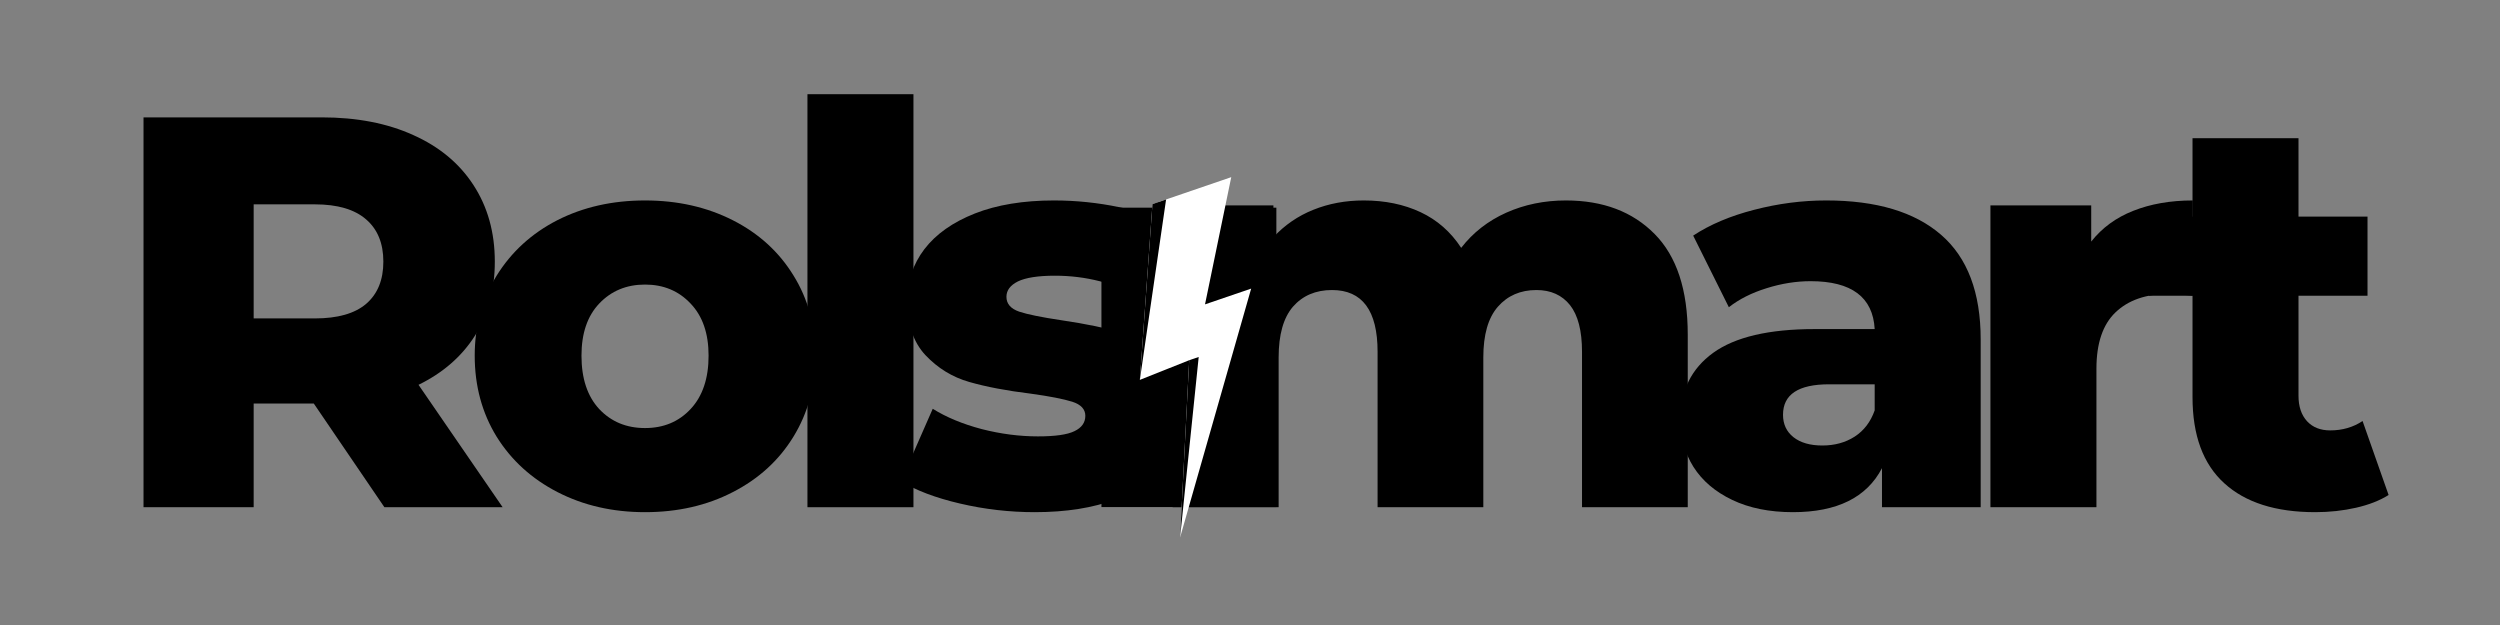 <svg version="1.0" preserveAspectRatio="xMidYMid meet" height="50" viewBox="0 0 150 37.5" zoomAndPan="magnify" width="200" xmlns:xlink="http://www.w3.org/1999/xlink" xmlns="http://www.w3.org/2000/svg"><rect x="0" y="0" width="150" height="37.5" fill="#808080" stroke="none"/><defs><g></g><clipPath id="26ae833876"><path clip-rule="nonzero" d="M 66.086 12.461 L 76.582 12.461 L 76.582 30.434 L 66.086 30.434 Z M 66.086 12.461"></path></clipPath><clipPath id="28200e8b0a"><path clip-rule="nonzero" d="M 68 10 L 76 10 L 76 33 L 68 33 Z M 68 10"></path></clipPath><clipPath id="bbe5432e02"><path clip-rule="nonzero" d="M 64.504 13.836 L 73.875 10.629 L 80.289 29.375 L 70.914 32.582 Z M 64.504 13.836"></path></clipPath><clipPath id="5f813df672"><path clip-rule="nonzero" d="M 64.504 13.836 L 73.875 10.629 L 80.289 29.375 L 70.914 32.582 Z M 64.504 13.836"></path></clipPath><clipPath id="4000fe1b7a"><path clip-rule="nonzero" d="M 68 11 L 72 11 L 72 33 L 68 33 Z M 68 11"></path></clipPath><clipPath id="54e5cc7335"><path clip-rule="nonzero" d="M 64.504 13.836 L 73.875 10.629 L 80.289 29.375 L 70.914 32.582 Z M 64.504 13.836"></path></clipPath><clipPath id="7c61348824"><path clip-rule="nonzero" d="M 64.504 13.836 L 73.875 10.629 L 80.289 29.375 L 70.914 32.582 Z M 64.504 13.836"></path></clipPath></defs><g fill-opacity="1" fill="#000000"><g transform="translate(6.267, 30.433)"><g><path d="M 12.562 -6.219 L 8.953 -6.219 L 8.953 0 L 2.344 0 L 2.344 -23.391 L 13.031 -23.391 C 15.145 -23.391 16.977 -23.035 18.531 -22.328 C 20.094 -21.629 21.297 -20.629 22.141 -19.328 C 22.992 -18.023 23.422 -16.492 23.422 -14.734 C 23.422 -13.035 23.023 -11.555 22.234 -10.297 C 21.441 -9.047 20.312 -8.062 18.844 -7.344 L 23.891 0 L 16.797 0 Z M 16.734 -14.734 C 16.734 -15.828 16.391 -16.672 15.703 -17.266 C 15.016 -17.867 13.988 -18.172 12.625 -18.172 L 8.953 -18.172 L 8.953 -11.328 L 12.625 -11.328 C 13.988 -11.328 15.016 -11.617 15.703 -12.203 C 16.391 -12.797 16.734 -13.641 16.734 -14.734 Z M 16.734 -14.734"></path></g></g></g><g fill-opacity="1" fill="#000000"><g transform="translate(27.577, 30.433)"><g><path d="M 11.125 0.297 C 9.188 0.297 7.438 -0.102 5.875 -0.906 C 4.32 -1.707 3.102 -2.816 2.219 -4.234 C 1.344 -5.66 0.906 -7.281 0.906 -9.094 C 0.906 -10.875 1.344 -12.473 2.219 -13.891 C 3.102 -15.316 4.316 -16.426 5.859 -17.219 C 7.41 -18.008 9.164 -18.406 11.125 -18.406 C 13.082 -18.406 14.836 -18.008 16.391 -17.219 C 17.953 -16.426 19.164 -15.32 20.031 -13.906 C 20.906 -12.5 21.344 -10.895 21.344 -9.094 C 21.344 -7.281 20.906 -5.66 20.031 -4.234 C 19.164 -2.816 17.953 -1.707 16.391 -0.906 C 14.836 -0.102 13.082 0.297 11.125 0.297 Z M 11.125 -4.75 C 12.238 -4.75 13.148 -5.129 13.859 -5.891 C 14.578 -6.66 14.938 -7.727 14.938 -9.094 C 14.938 -10.426 14.578 -11.469 13.859 -12.219 C 13.148 -12.977 12.238 -13.359 11.125 -13.359 C 10.008 -13.359 9.094 -12.977 8.375 -12.219 C 7.664 -11.469 7.312 -10.426 7.312 -9.094 C 7.312 -7.727 7.664 -6.66 8.375 -5.891 C 9.094 -5.129 10.008 -4.75 11.125 -4.75 Z M 11.125 -4.75"></path></g></g></g><g fill-opacity="1" fill="#000000"><g transform="translate(46.416, 30.433)"><g><path d="M 2.031 -24.781 L 8.391 -24.781 L 8.391 0 L 2.031 0 Z M 2.031 -24.781"></path></g></g></g><g fill-opacity="1" fill="#000000"><g transform="translate(53.464, 30.433)"><g><path d="M 8.625 0.297 C 7.102 0.297 5.609 0.125 4.141 -0.219 C 2.672 -0.562 1.488 -1.008 0.594 -1.562 L 2.5 -5.906 C 3.32 -5.395 4.301 -4.988 5.438 -4.688 C 6.582 -4.395 7.707 -4.25 8.812 -4.25 C 9.844 -4.25 10.57 -4.352 11 -4.562 C 11.438 -4.77 11.656 -5.078 11.656 -5.484 C 11.656 -5.879 11.395 -6.16 10.875 -6.328 C 10.352 -6.492 9.523 -6.656 8.391 -6.812 C 6.941 -6.988 5.707 -7.223 4.688 -7.516 C 3.676 -7.805 2.801 -8.344 2.062 -9.125 C 1.332 -9.906 0.969 -10.992 0.969 -12.391 C 0.969 -13.547 1.312 -14.578 2 -15.484 C 2.695 -16.391 3.707 -17.102 5.031 -17.625 C 6.352 -18.145 7.938 -18.406 9.781 -18.406 C 11.102 -18.406 12.41 -18.27 13.703 -18 C 14.992 -17.738 16.07 -17.363 16.938 -16.875 L 15.031 -12.562 C 13.426 -13.445 11.691 -13.891 9.828 -13.891 C 8.816 -13.891 8.078 -13.773 7.609 -13.547 C 7.148 -13.316 6.922 -13.008 6.922 -12.625 C 6.922 -12.207 7.176 -11.91 7.688 -11.734 C 8.195 -11.566 9.039 -11.395 10.219 -11.219 C 11.707 -11 12.941 -10.742 13.922 -10.453 C 14.91 -10.16 15.766 -9.629 16.484 -8.859 C 17.211 -8.098 17.578 -7.023 17.578 -5.641 C 17.578 -4.504 17.227 -3.484 16.531 -2.578 C 15.844 -1.68 14.82 -0.977 13.469 -0.469 C 12.125 0.039 10.508 0.297 8.625 0.297 Z M 8.625 0.297"></path></g></g></g><g fill-opacity="1" fill="#000000"><g transform="translate(68.327, 30.433)"><g><path d="M 25.625 -18.406 C 27.852 -18.406 29.629 -17.734 30.953 -16.391 C 32.273 -15.055 32.938 -13.047 32.938 -10.359 L 32.938 0 L 26.594 0 L 26.594 -9.328 C 26.594 -10.586 26.352 -11.52 25.875 -12.125 C 25.395 -12.727 24.723 -13.031 23.859 -13.031 C 22.898 -13.031 22.129 -12.695 21.547 -12.031 C 20.961 -11.363 20.672 -10.348 20.672 -8.984 L 20.672 0 L 14.328 0 L 14.328 -9.328 C 14.328 -11.797 13.414 -13.031 11.594 -13.031 C 10.613 -13.031 9.832 -12.695 9.25 -12.031 C 8.676 -11.363 8.391 -10.348 8.391 -8.984 L 8.391 0 L 2.031 0 L 2.031 -18.109 L 8.078 -18.109 L 8.078 -16.203 C 8.754 -16.93 9.551 -17.477 10.469 -17.844 C 11.395 -18.219 12.406 -18.406 13.5 -18.406 C 14.77 -18.406 15.906 -18.172 16.906 -17.703 C 17.906 -17.234 18.719 -16.52 19.344 -15.562 C 20.051 -16.477 20.953 -17.18 22.047 -17.672 C 23.141 -18.16 24.332 -18.406 25.625 -18.406 Z M 25.625 -18.406"></path></g></g></g><g fill-opacity="1" fill="#000000"><g transform="translate(99.825, 30.433)"><g><path d="M 9.75 -18.406 C 12.758 -18.406 15.055 -17.719 16.641 -16.344 C 18.223 -14.977 19.016 -12.883 19.016 -10.062 L 19.016 0 L 13.094 0 L 13.094 -2.344 C 12.176 -0.582 10.395 0.297 7.75 0.297 C 6.344 0.297 5.129 0.051 4.109 -0.438 C 3.086 -0.926 2.312 -1.586 1.781 -2.422 C 1.258 -3.254 1 -4.207 1 -5.281 C 1 -6.988 1.656 -8.316 2.969 -9.266 C 4.281 -10.211 6.305 -10.688 9.047 -10.688 L 12.656 -10.688 C 12.551 -12.602 11.27 -13.562 8.812 -13.562 C 7.945 -13.562 7.066 -13.422 6.172 -13.141 C 5.285 -12.867 4.531 -12.488 3.906 -12 L 1.766 -16.297 C 2.773 -16.961 3.992 -17.477 5.422 -17.844 C 6.859 -18.219 8.301 -18.406 9.75 -18.406 Z M 9.516 -3.703 C 10.254 -3.703 10.898 -3.879 11.453 -4.234 C 12.016 -4.598 12.414 -5.125 12.656 -5.812 L 12.656 -7.375 L 9.922 -7.375 C 8.078 -7.375 7.156 -6.766 7.156 -5.547 C 7.156 -4.984 7.363 -4.535 7.781 -4.203 C 8.207 -3.867 8.785 -3.703 9.516 -3.703 Z M 9.516 -3.703"></path></g></g></g><g fill-opacity="1" fill="#000000"><g transform="translate(117.395, 30.433)"><g><path d="M 8.078 -15.938 C 8.723 -16.758 9.562 -17.375 10.594 -17.781 C 11.633 -18.195 12.828 -18.406 14.172 -18.406 L 14.172 -12.688 C 13.586 -12.758 13.109 -12.797 12.734 -12.797 C 11.367 -12.797 10.301 -12.426 9.531 -11.688 C 8.77 -10.957 8.391 -9.832 8.391 -8.312 L 8.391 0 L 2.031 0 L 2.031 -18.109 L 8.078 -18.109 Z M 8.078 -15.938"></path></g></g></g><g fill-opacity="1" fill="#000000"><g transform="translate(128.785, 30.433)"><g><path d="M 14.531 -0.734 C 14 -0.398 13.348 -0.145 12.578 0.031 C 11.805 0.207 10.988 0.297 10.125 0.297 C 7.758 0.297 5.941 -0.281 4.672 -1.438 C 3.398 -2.594 2.766 -4.316 2.766 -6.609 L 2.766 -12.688 L 0.141 -12.688 L 0.141 -17.438 L 2.766 -17.438 L 2.766 -22.141 L 9.125 -22.141 L 9.125 -17.438 L 13.266 -17.438 L 13.266 -12.688 L 9.125 -12.688 L 9.125 -6.688 C 9.125 -6.039 9.297 -5.531 9.641 -5.156 C 9.984 -4.789 10.445 -4.609 11.031 -4.609 C 11.758 -4.609 12.406 -4.797 12.969 -5.172 Z M 14.531 -0.734"></path></g></g></g><g clip-path="url(#26ae833876)"><path fill-rule="nonzero" fill-opacity="1" d="M 66.086 12.461 L 76.582 12.461 L 76.582 30.422 L 66.086 30.422 Z M 66.086 12.461" fill="#000000"></path></g><g clip-path="url(#28200e8b0a)"><g clip-path="url(#bbe5432e02)"><g clip-path="url(#5f813df672)"><path fill-rule="nonzero" fill-opacity="1" d="M 69.148 12.246 L 73.875 10.629 L 72.301 18.262 L 75.07 17.316 L 70.805 32.25 L 71.352 21.613 L 68.391 22.793 Z M 69.148 12.246" fill="#ffffff"></path></g></g></g><g clip-path="url(#4000fe1b7a)"><g clip-path="url(#54e5cc7335)"><g clip-path="url(#7c61348824)"><path fill-rule="nonzero" fill-opacity="1" d="M 69.148 12.246 L 69.965 11.969 L 68.391 22.793 Z M 70.805 32.25 L 71.922 21.418 L 71.352 21.613 Z M 70.805 32.25" fill="#000000"></path></g></g></g></svg>